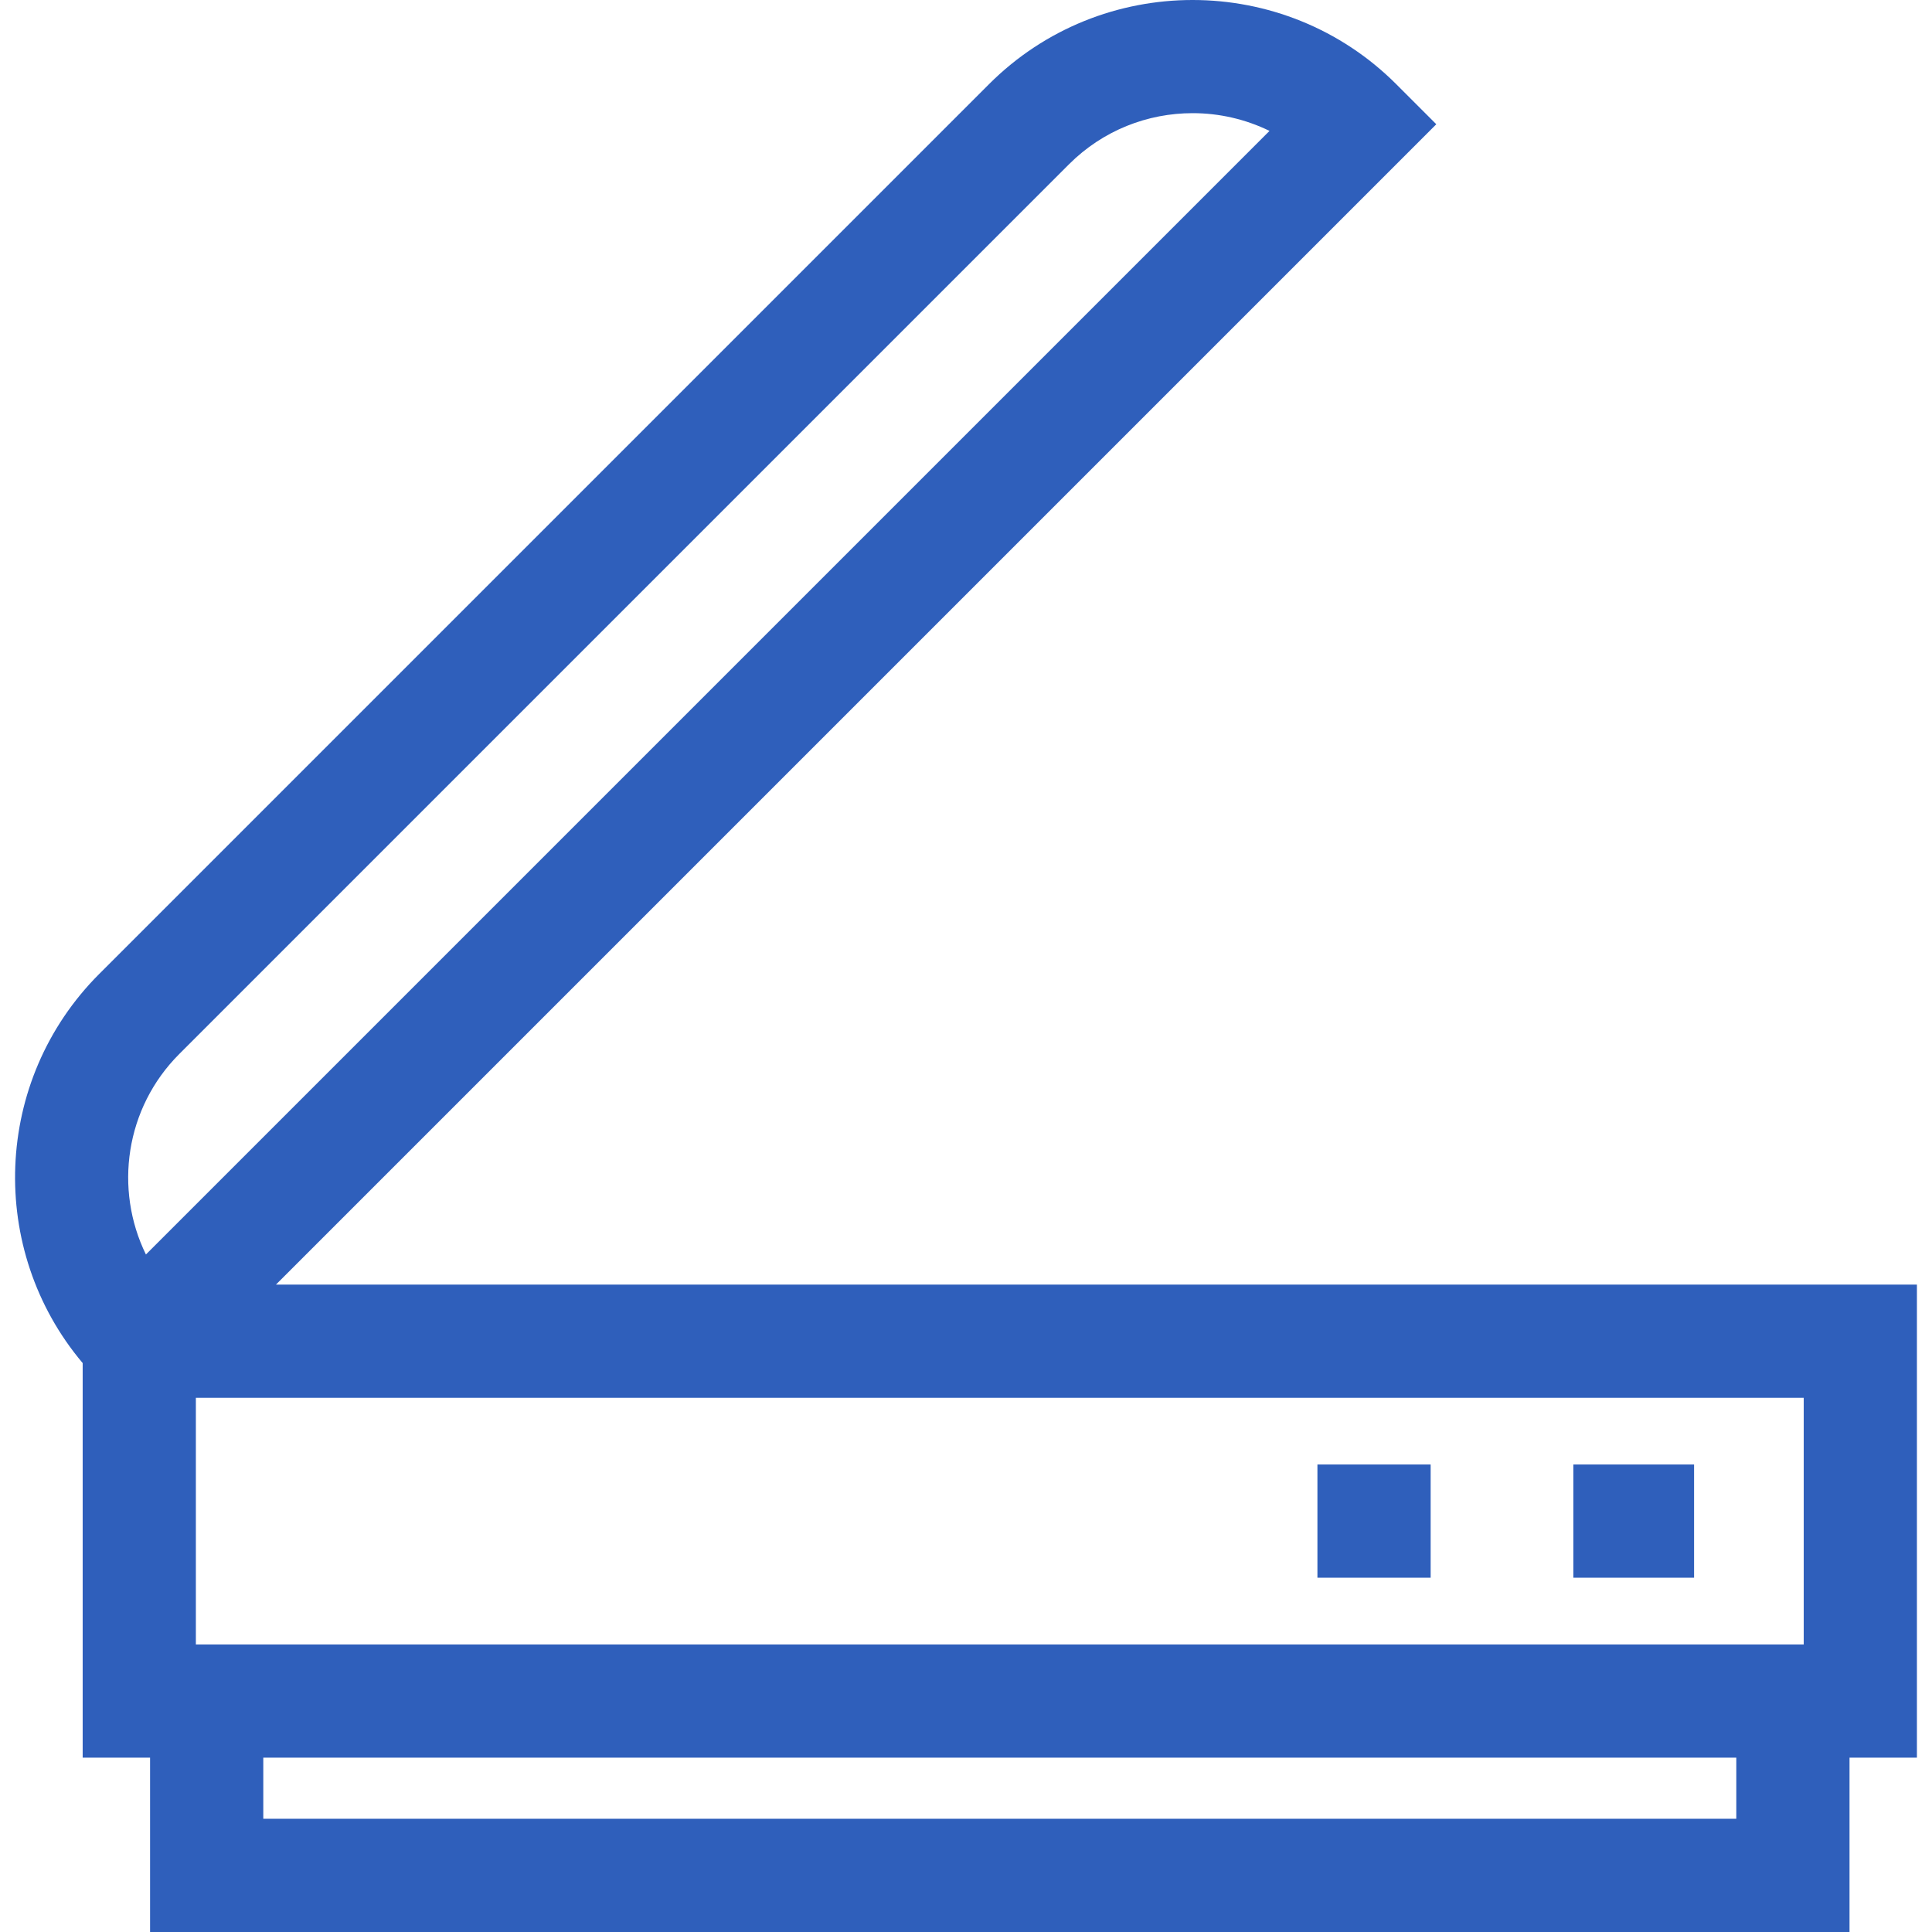 <svg width="68" height="68" viewBox="0 0 68 68" fill="none" xmlns="http://www.w3.org/2000/svg">
<g clip-path="url(#clip0_2958_18)">
<path d="M67.469 45.214H9.712L50.553 4.373L49.144 2.964C45.191 -0.988 38.76 -0.988 34.808 2.964L3.493 34.279C-0.253 38.025 -0.446 43.997 2.91 47.976V61.864H5.282V68H65.097V61.864H67.469L67.469 45.214ZM5.136 44.154C4.013 41.858 4.405 39.002 6.311 37.096L37.625 5.782C38.825 4.582 40.4 3.983 41.976 3.983C42.914 3.982 43.84 4.196 44.683 4.607L5.136 44.154ZM61.112 64.015H9.267V61.863H61.112V64.015ZM63.484 57.879H6.894V49.198H63.485V57.879H63.484Z" fill="#2F5FBB"/>
<path d="M55.376 51.545H59.626V55.53H55.376V51.545ZM46.369 51.545H50.354V55.53H46.369V51.545Z" fill="#2F5FBB"/>
</g>
<defs>
<clipPath id="clip0_2958_18">
<rect width="68" height="68" fill="white"/>
</clipPath>
</defs>
</svg>
